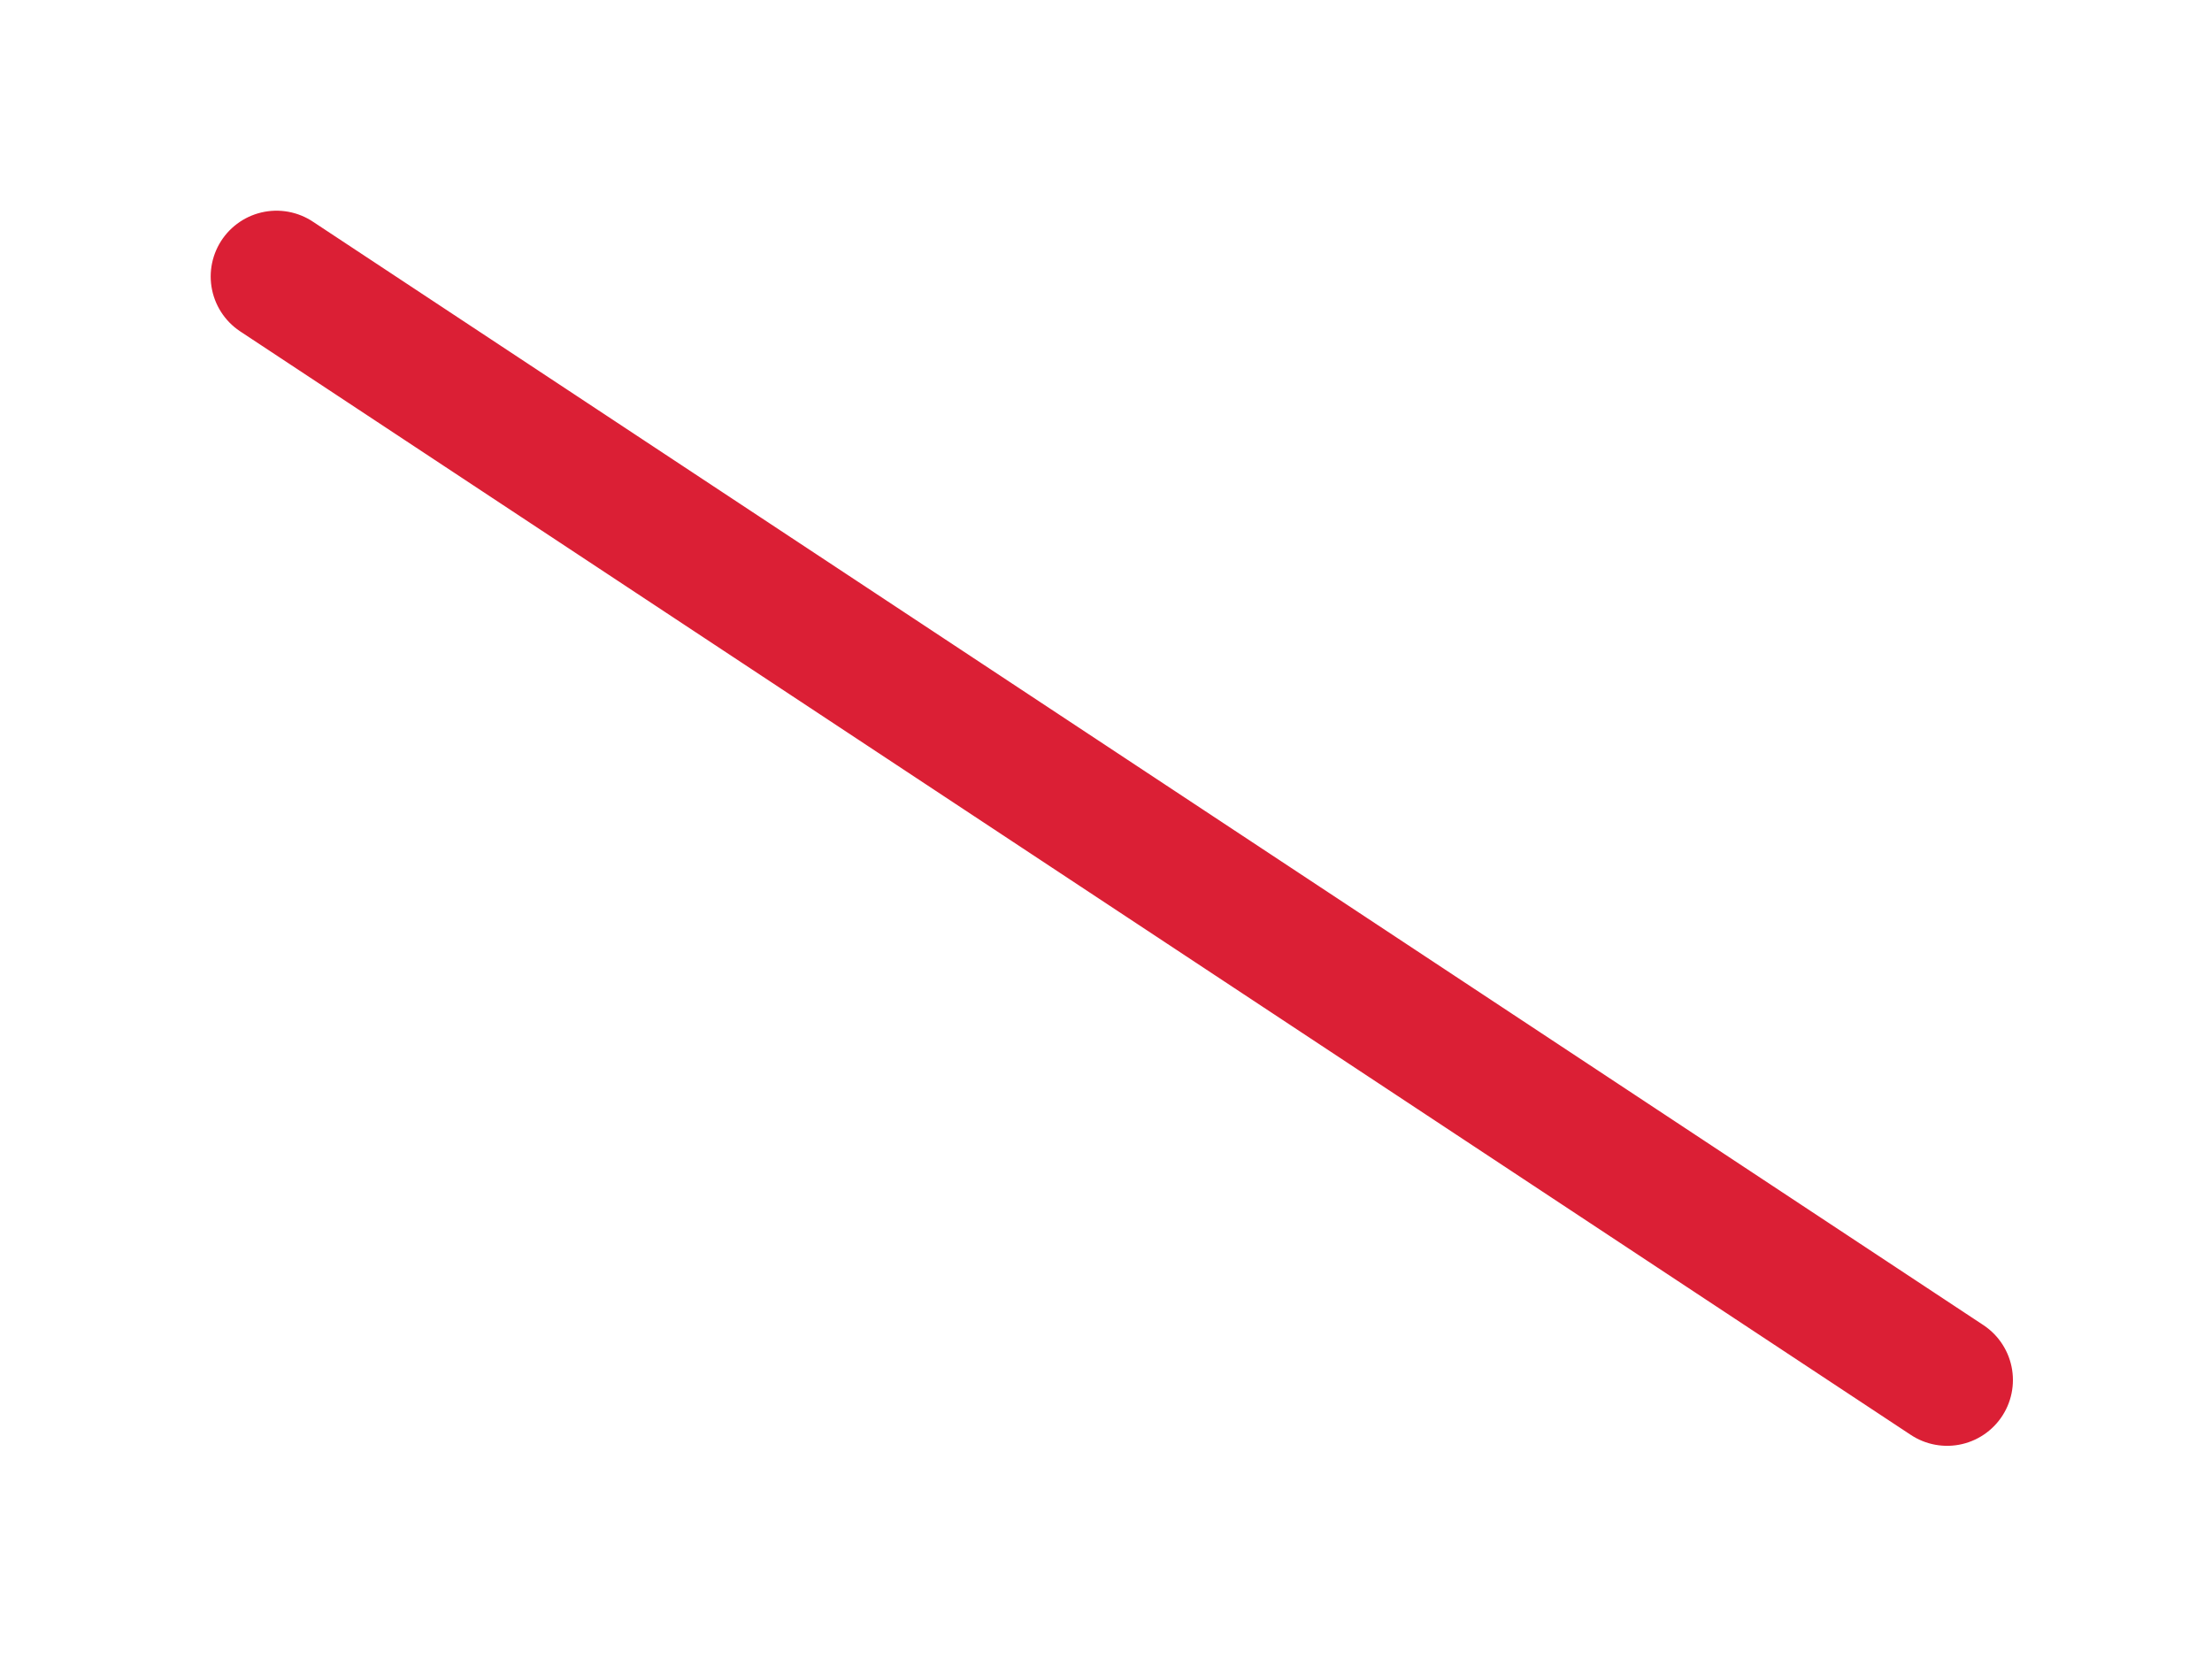 <?xml version="1.0" encoding="utf-8"?>
<svg xmlns="http://www.w3.org/2000/svg" fill="none" height="100%" overflow="visible" preserveAspectRatio="none" style="display: block;" viewBox="0 0 8 6" width="100%">
<path d="M7.042 4.991L1 1" id="Line Copy" stroke="#DB1F35" stroke-linecap="round" stroke-width="0.476"/>
</svg>